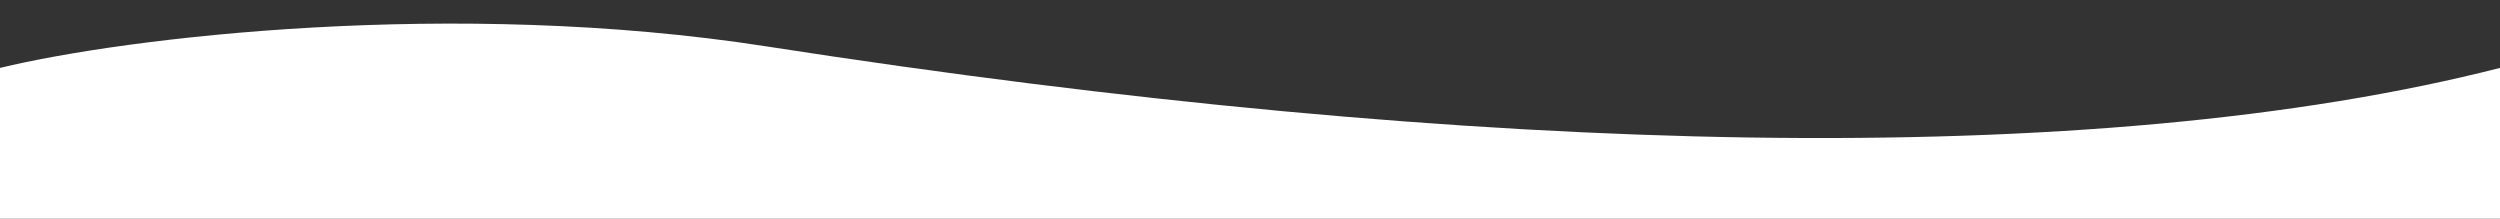 <svg width="1920" height="168" viewBox="0 0 1920 168" fill="none" xmlns="http://www.w3.org/2000/svg">
<rect x="0" y="0" width="1920" height="168" fill="#333333" stroke="none"/>
<path fill-rule="evenodd" clip-rule="evenodd" d="M0 52.157C96.585 28.762 348.569 -1.676 588.533 35.614C1138 121 1609.69 131.364 1920 52.157L1920 168H-2V0H0V52.157Z" fill="white"/>
</svg>
